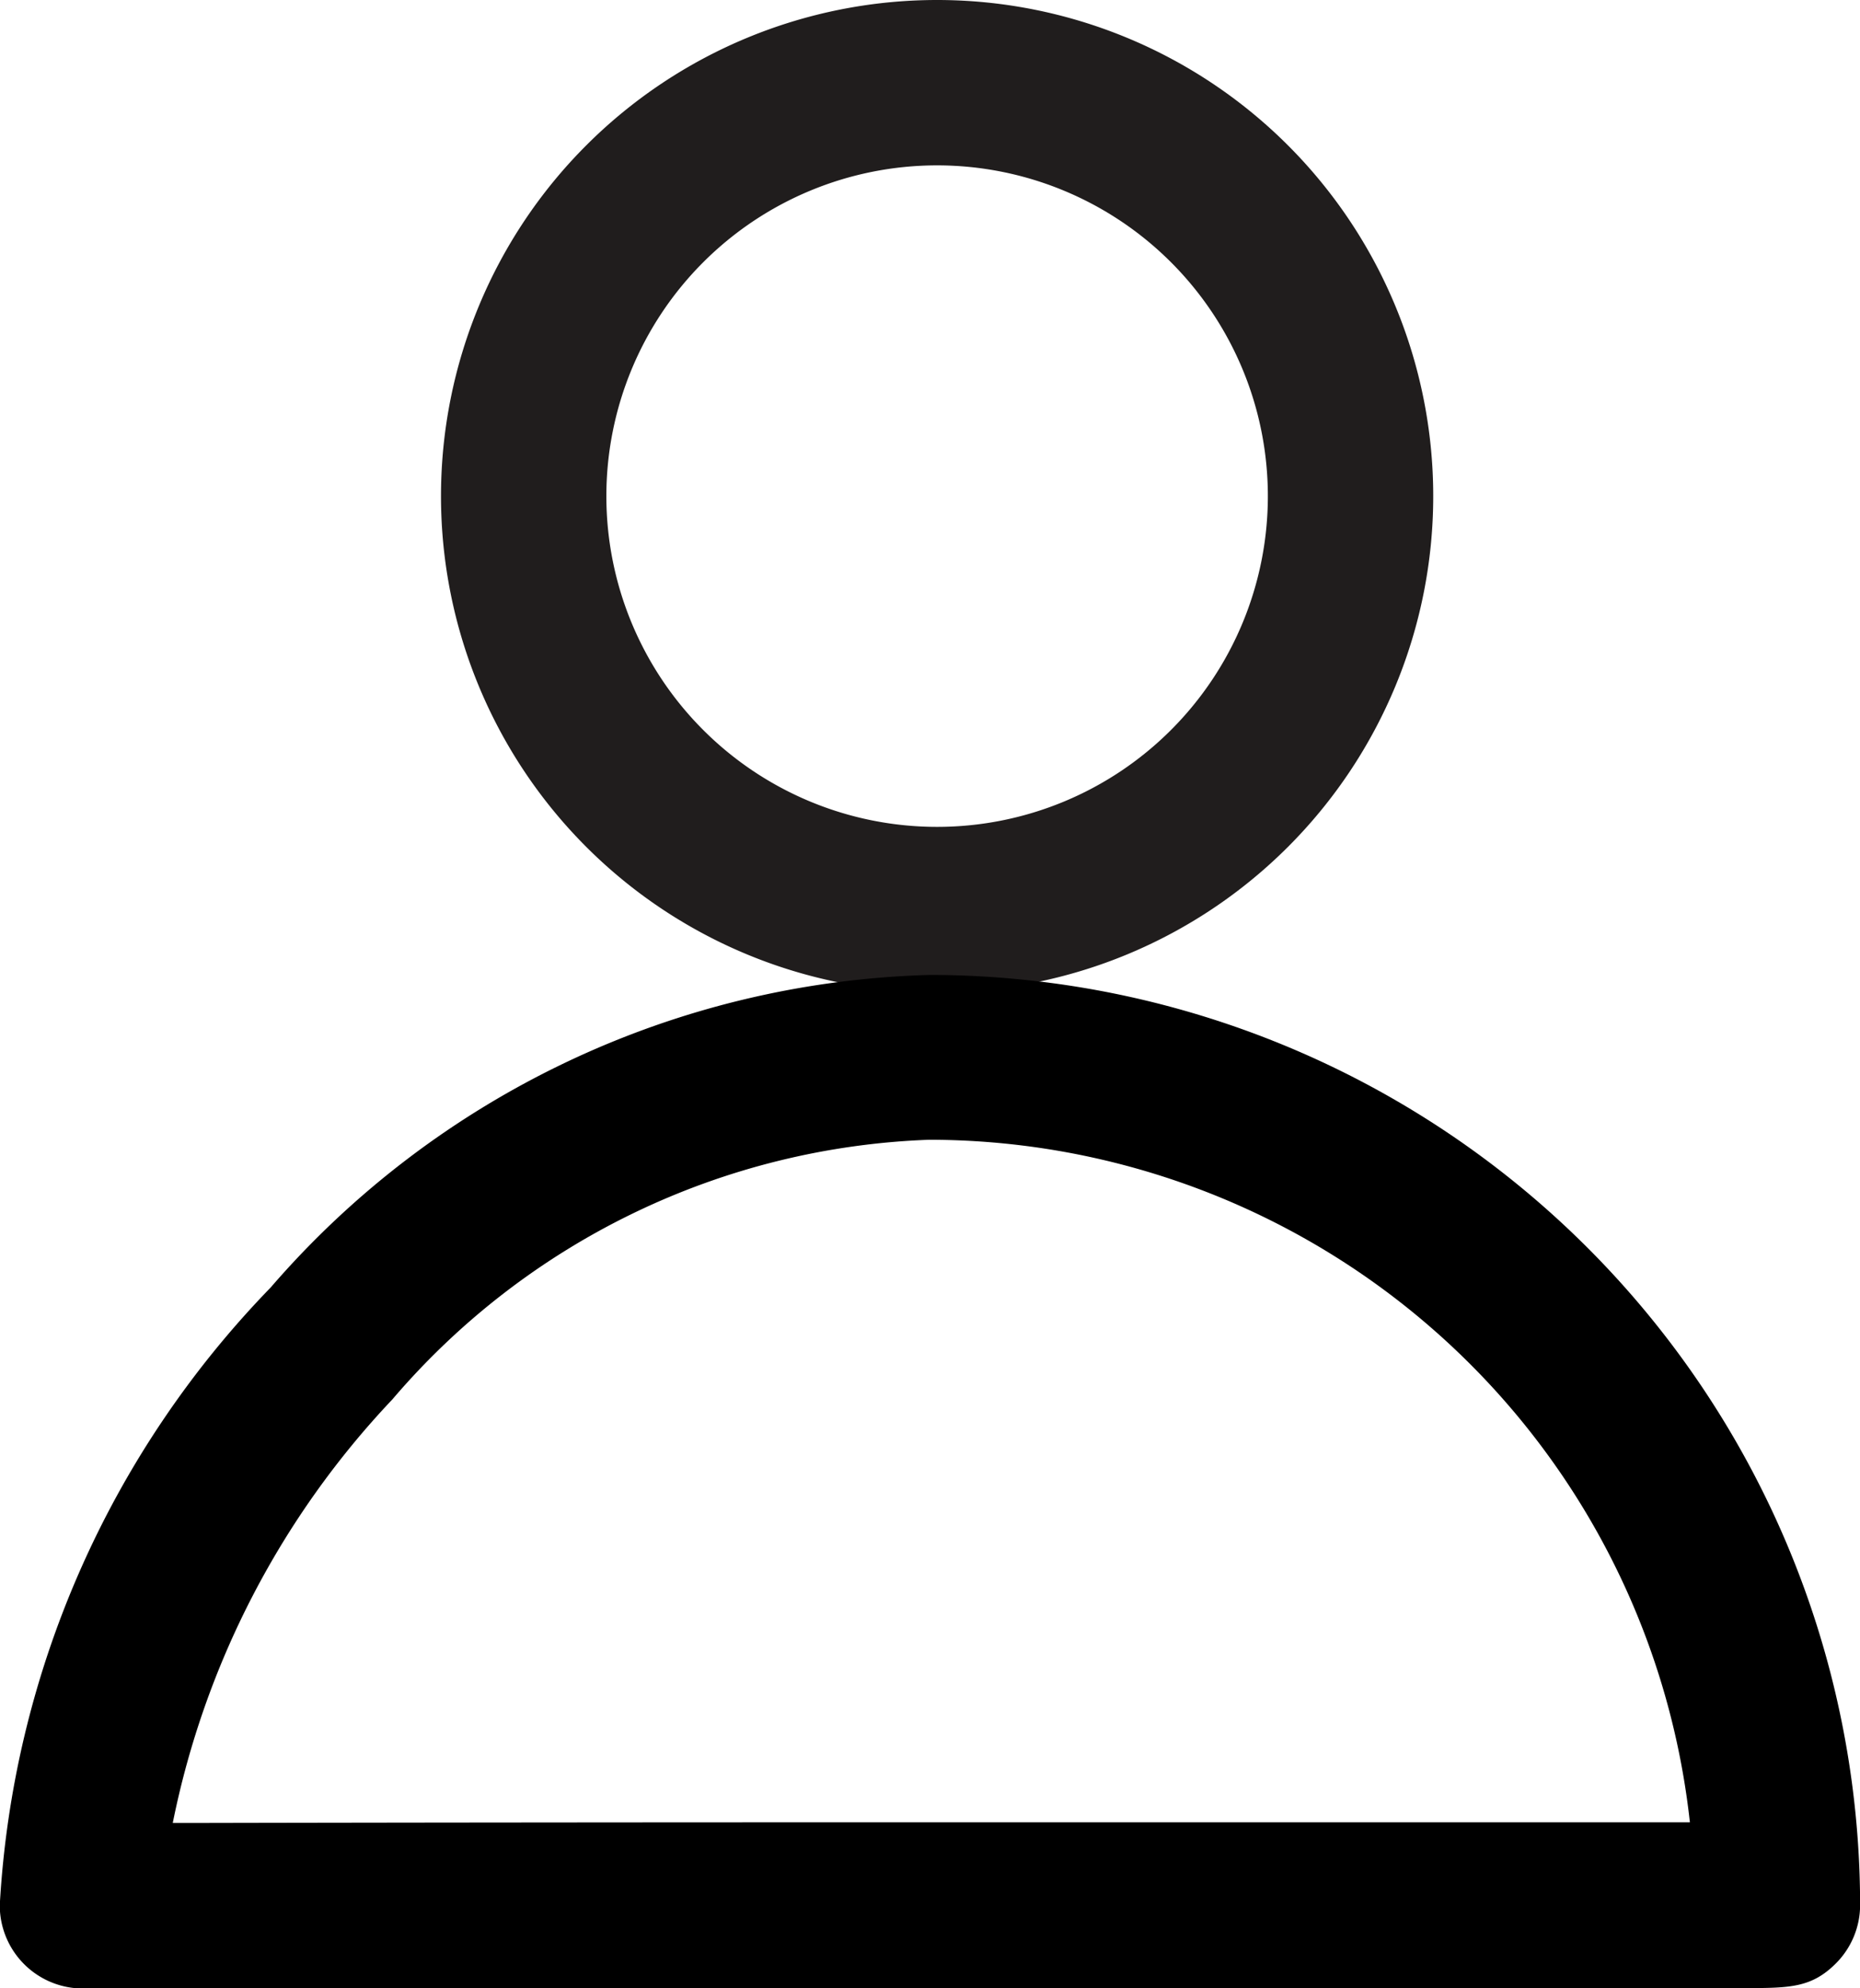 <svg xmlns="http://www.w3.org/2000/svg" width="16.871" height="18.034" viewBox="0 0 16.871 18.034"><g transform="translate(-1442 -81)"><path d="M4.5,1.5a3,3,0,1,0,3,3,3,3,0,0,0-3-3M4.5,0A4.5,4.5,0,1,1,0,4.5,4.5,4.5,0,0,1,4.5,0Z" transform="translate(1446 81)" fill="#201d1d"/><path d="M18.8,12.941l-2.172,0c-1.271,0-2.826,0-4.5,0-2.83,0-5.283,0-6.6,0l-.967,0a.754.754,0,0,1-.813-.756,8.743,8.743,0,0,1,2.457-5.6A8.192,8.192,0,0,1,12.186,3.75a8.445,8.445,0,0,1,8.436,8.436.75.75,0,0,1-.22.53c-.221.221-.418.222-.81.224Zm-6.672-1.505c1.674,0,3.23,0,4.5,0l2.171,0h.279a6.946,6.946,0,0,0-6.9-6.191A6.715,6.715,0,0,0,7.309,7.6a7.831,7.831,0,0,0-1.992,3.842H5.53C6.848,11.439,9.3,11.436,12.131,11.436Z" transform="translate(1438.25 86.093)"/></g></svg>